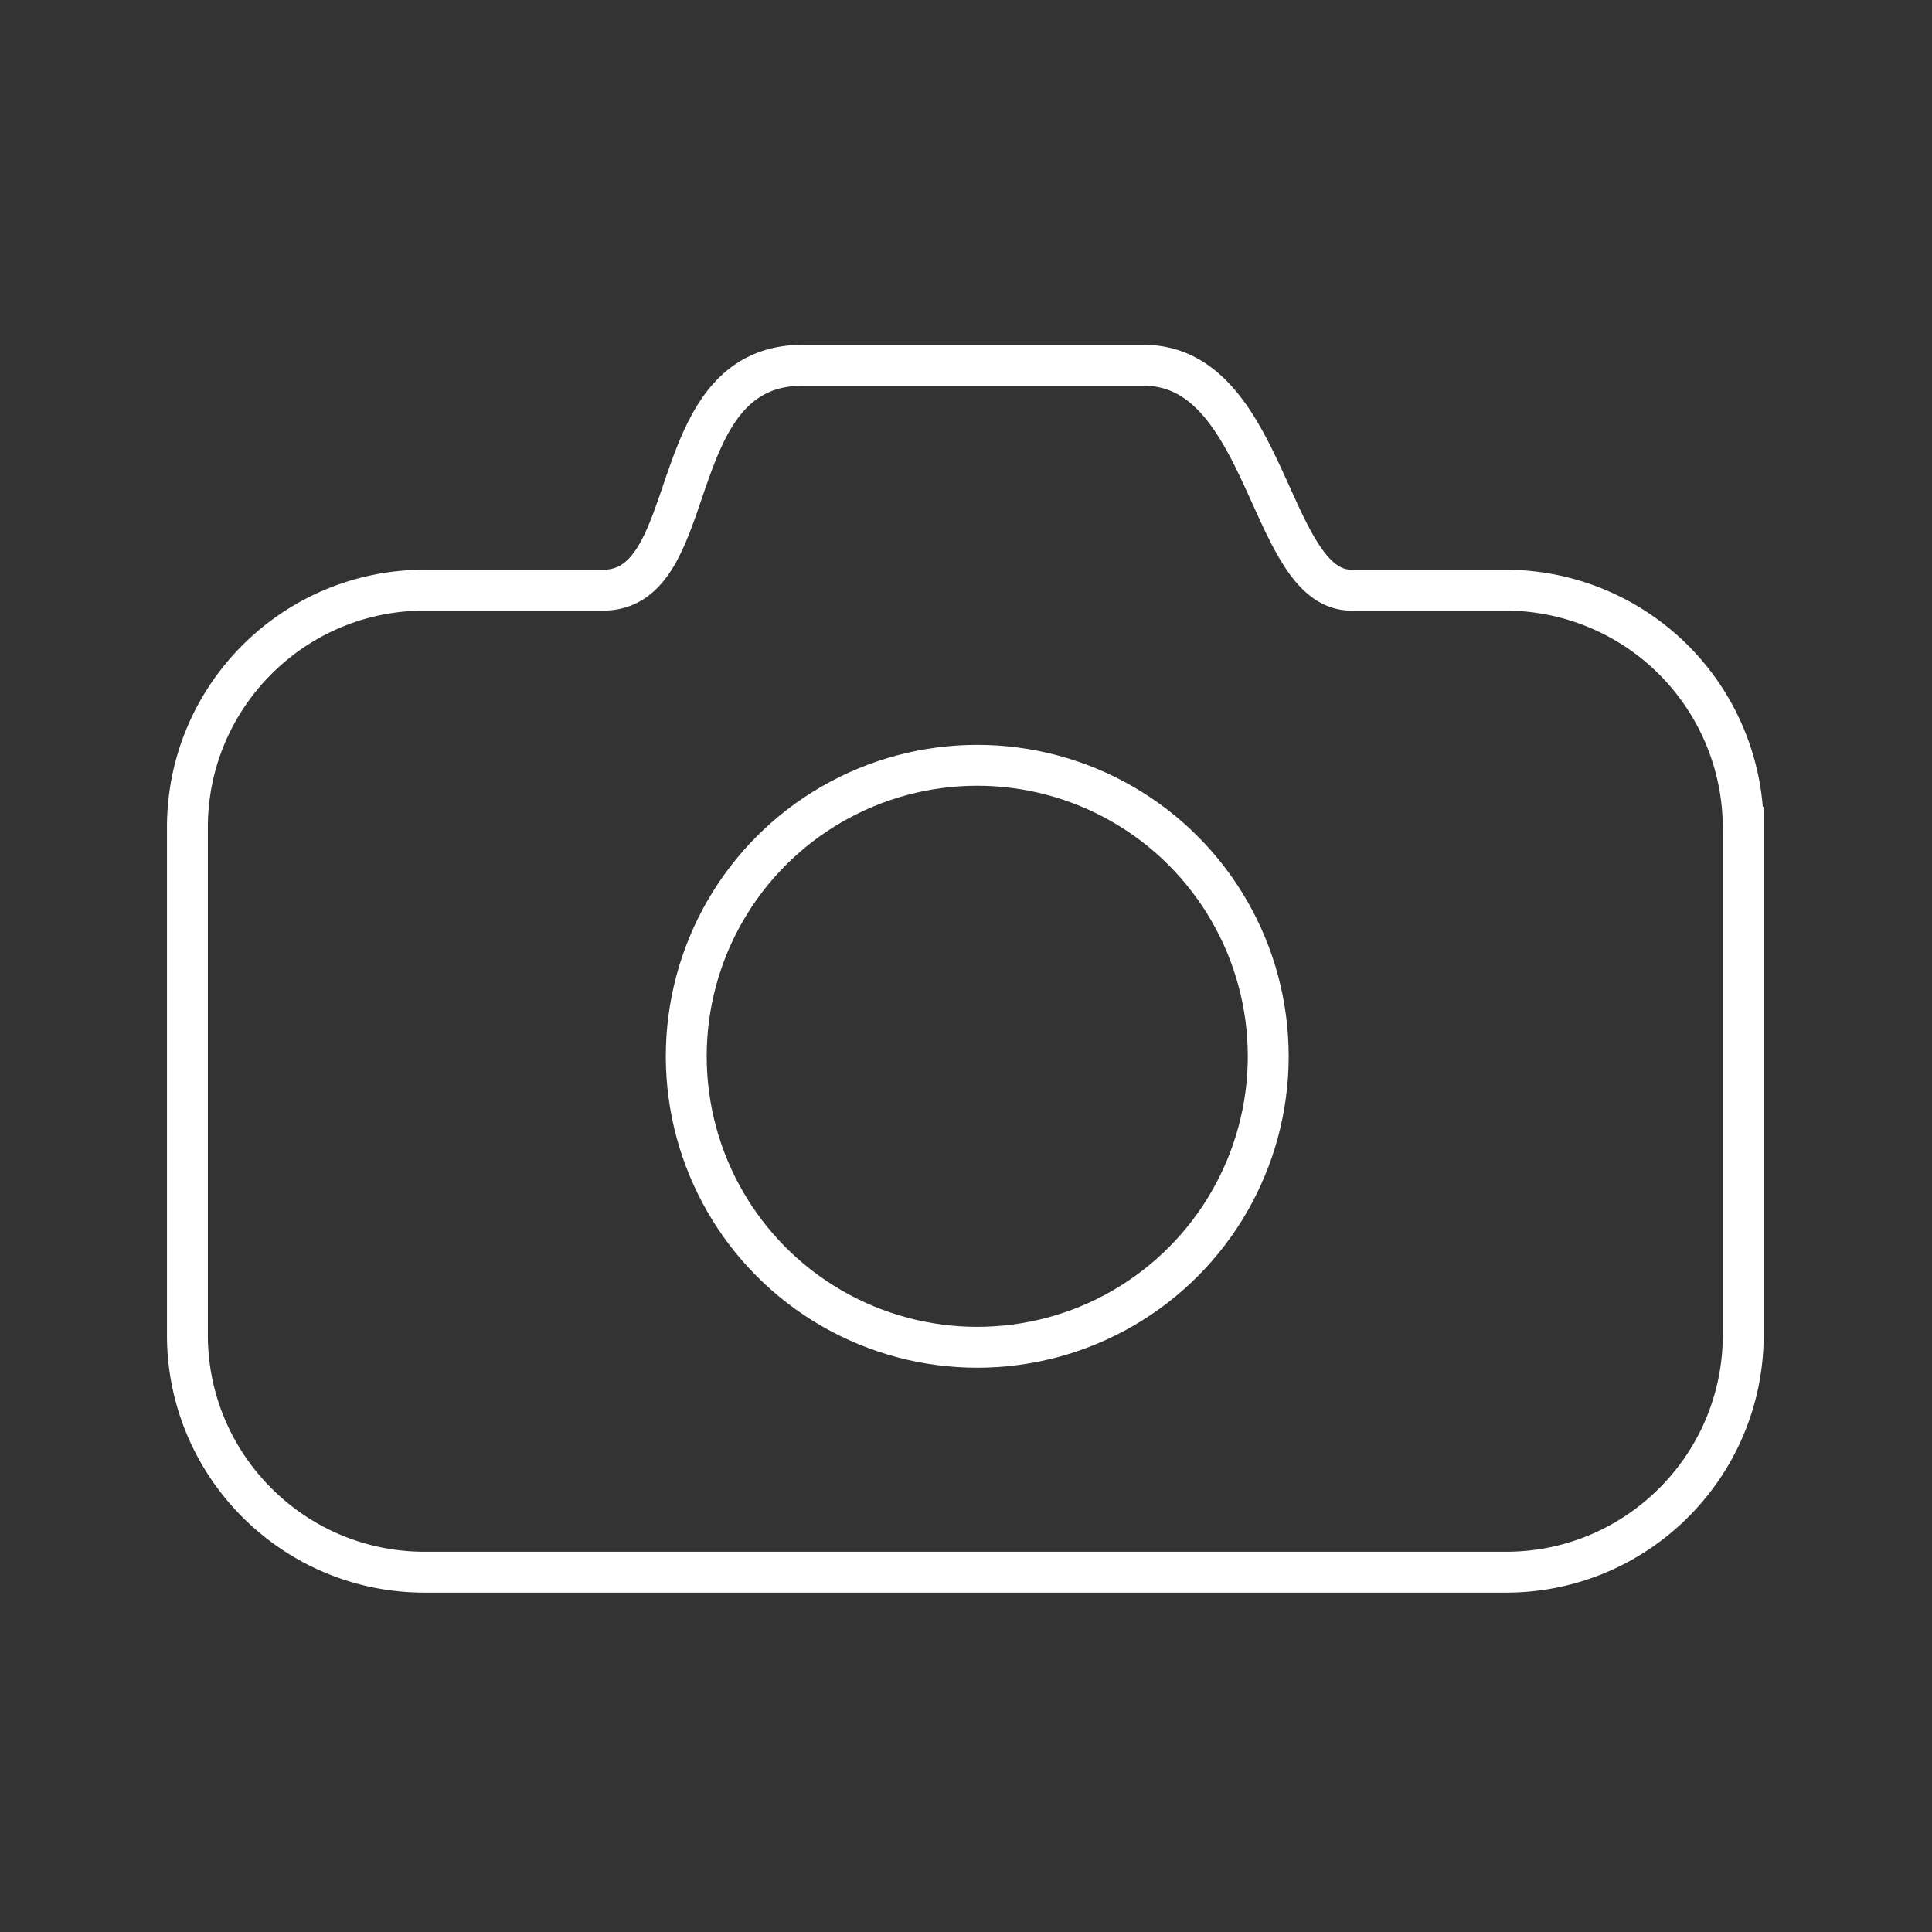 <svg id="Layer_1" xmlns="http://www.w3.org/2000/svg" viewBox="0 0 283.5 283.5"><rect x="0" y="0" width="283.5" height="283.5" fill="#333333" stroke="none"/><style>.st0{fill-rule:evenodd;clip-rule:evenodd;fill:none;stroke:#fff;stroke-width:6;stroke-miterlimit:10}</style><circle class="st0" cx="143.4" cy="155" r="42.7"/><path class="st0" d="M220.9 86.6h-22.6c-12.2 0-12.2-33-30.5-33h-50c-20.8 0-14.6 33-29.3 33H62.3c-19.2 0-34.8 15.6-34.8 34.8v74.5c0 19.2 15.6 34.8 34.8 34.8H221c19.2 0 34.8-15.6 34.8-34.8v-74.5a34.91 34.91 0 0 0-34.9-34.8z"/></svg>